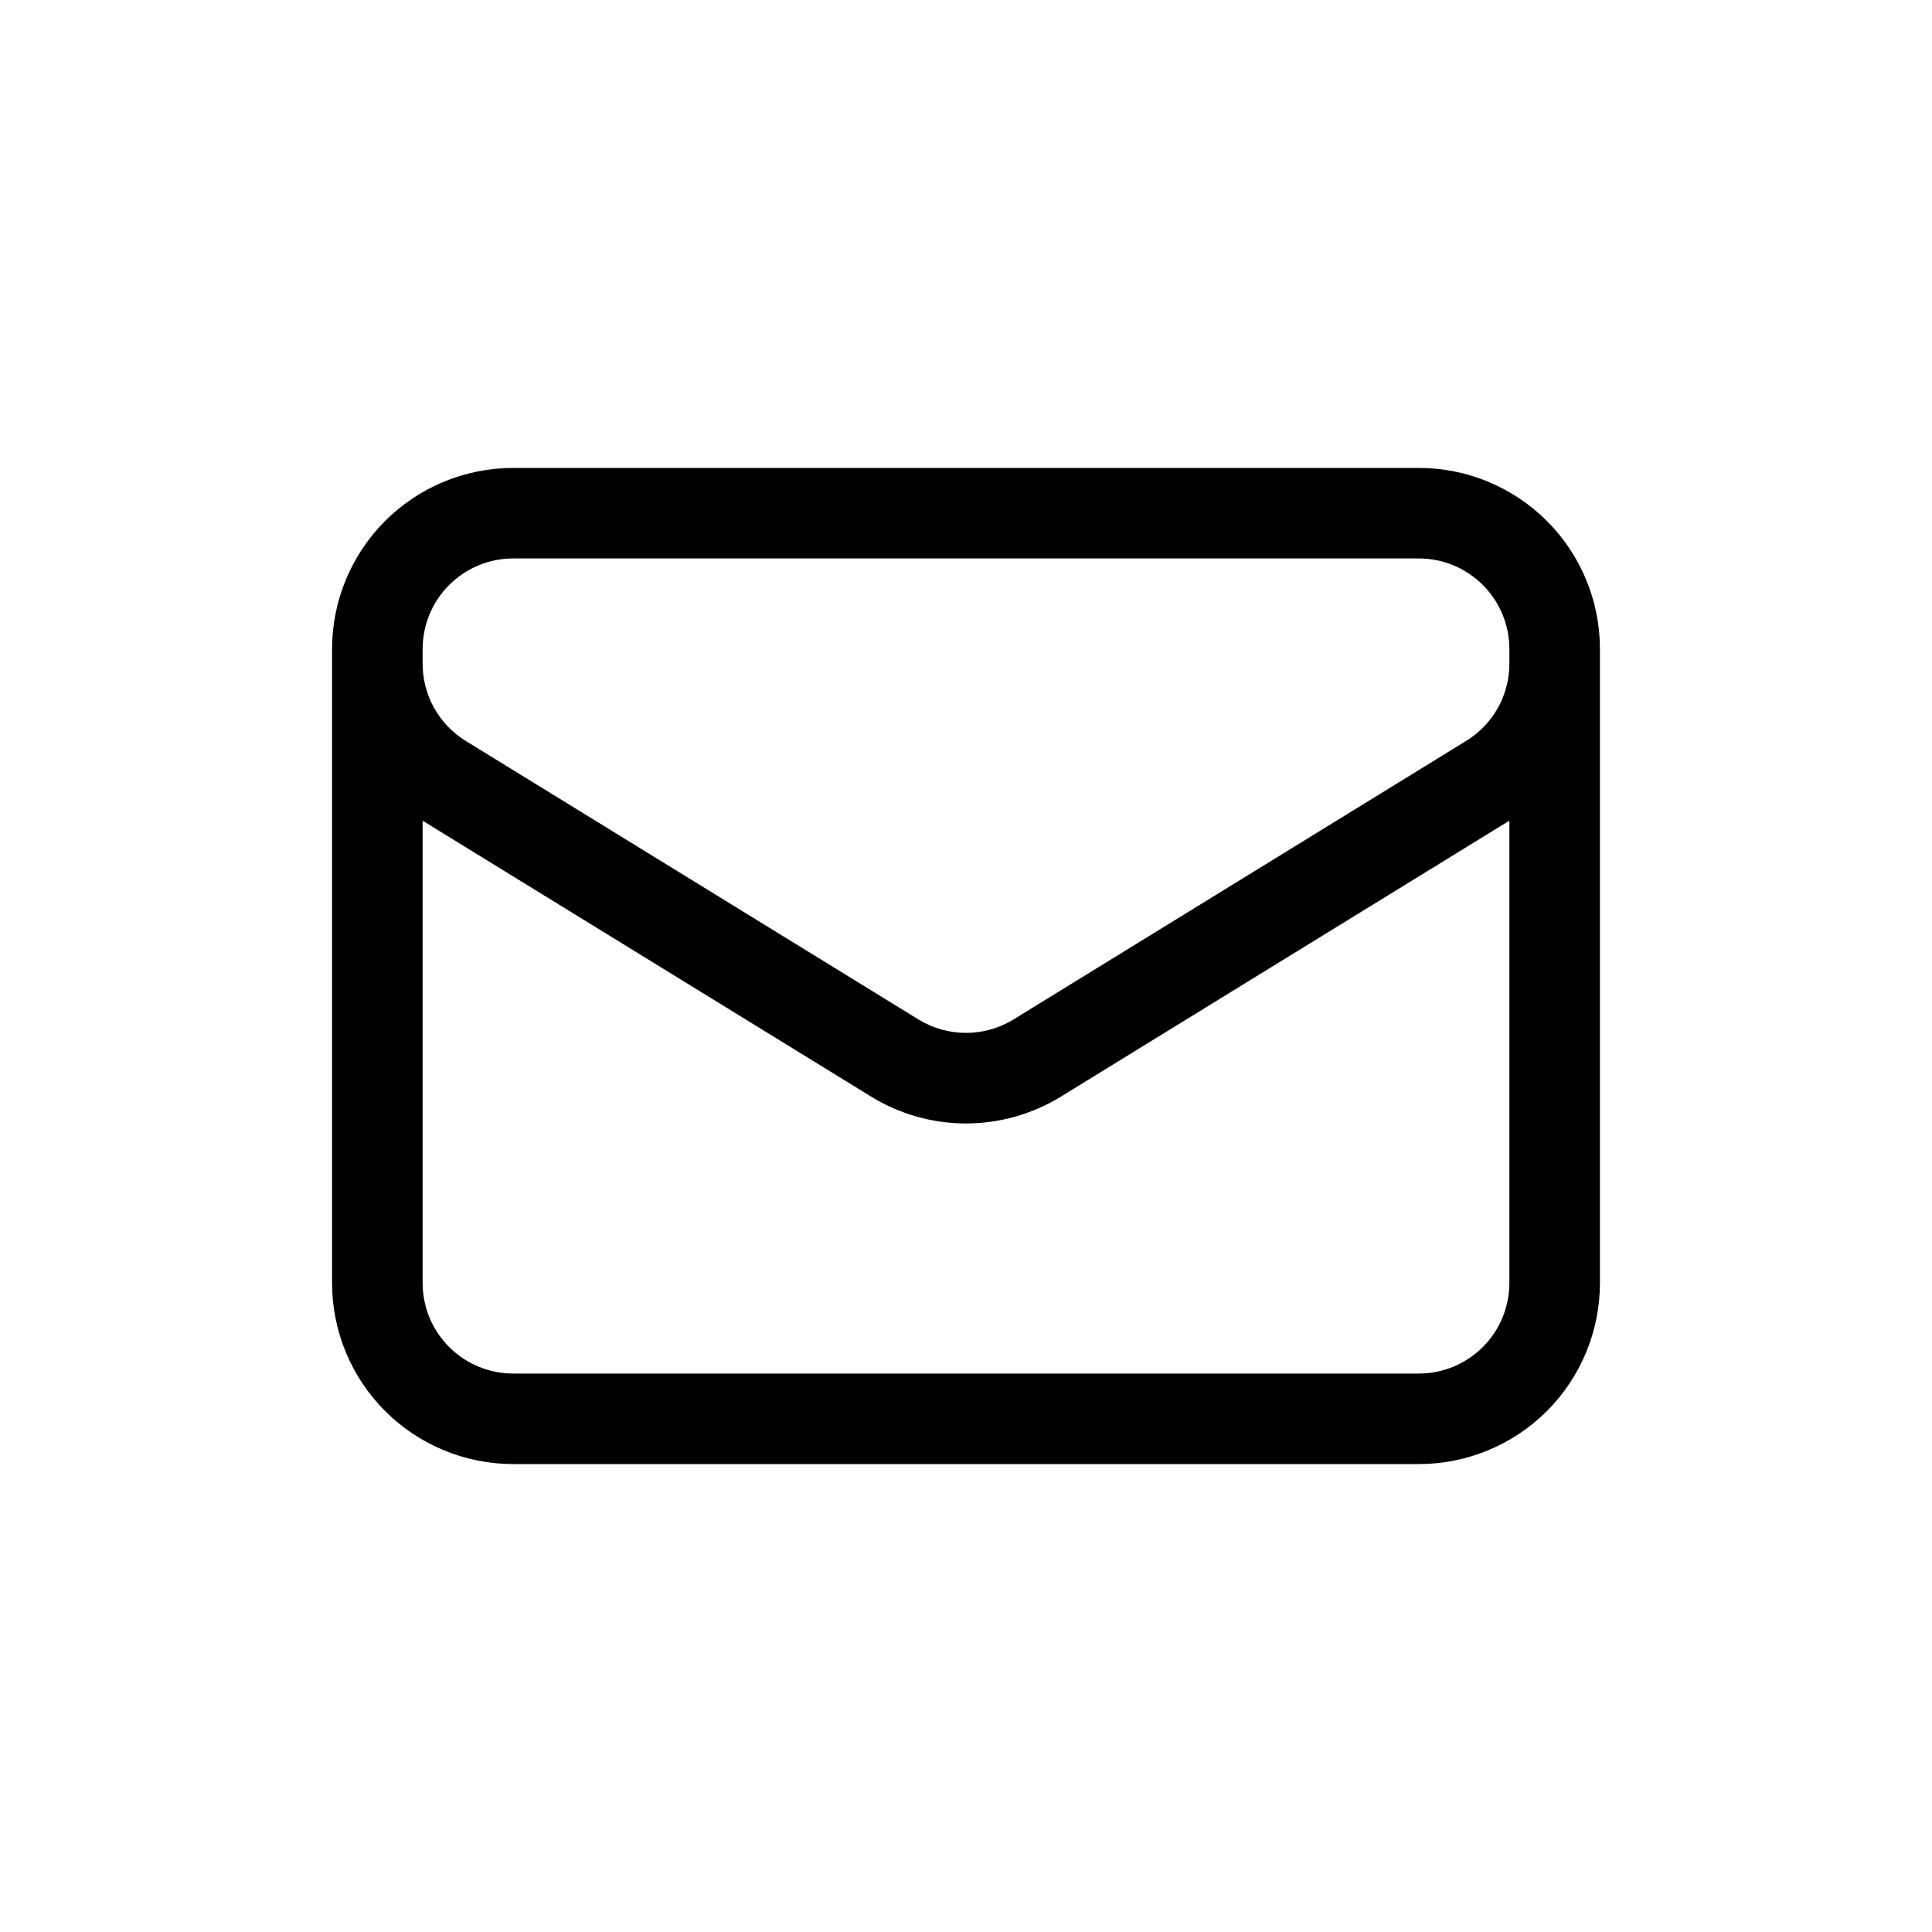 <?xml version="1.0" encoding="utf-8"?>
<svg width="40" height="40" viewBox="0 0 40 40" fill="none" xmlns="http://www.w3.org/2000/svg">
<path fill-rule="evenodd" clip-rule="evenodd" d="M7.973 10.786C8.677 10.083 9.63 9.688 10.625 9.688H29.375C30.37 9.688 31.323 10.083 32.027 10.786C32.73 11.489 33.125 12.443 33.125 13.438V13.741V26.562C33.125 27.557 32.73 28.511 32.027 29.214C31.323 29.917 30.37 30.312 29.375 30.312H10.625C9.63 30.312 8.677 29.917 7.973 29.214C7.27 28.511 6.875 27.557 6.875 26.562V13.743V13.438C6.875 12.443 7.27 11.489 7.973 10.786ZM8.75 13.438V13.742C8.75 13.742 8.75 13.743 8.75 13.742C8.75 14.062 8.832 14.378 8.988 14.657C9.144 14.936 9.369 15.171 9.641 15.339L19.016 21.107C19.312 21.289 19.653 21.385 20 21.385C20.347 21.385 20.688 21.289 20.983 21.107L30.358 15.338C30.631 15.17 30.856 14.935 31.012 14.656C31.168 14.376 31.25 14.062 31.25 13.742C31.25 13.742 31.25 13.742 31.25 13.742V13.438C31.25 12.94 31.052 12.463 30.701 12.112C30.349 11.76 29.872 11.562 29.375 11.562H10.625C10.128 11.562 9.651 11.76 9.299 12.112C8.948 12.463 8.75 12.94 8.75 13.438ZM31.25 16.991L21.967 22.703C21.966 22.703 21.967 22.703 21.967 22.703C21.375 23.067 20.694 23.26 20 23.26C19.306 23.26 18.625 23.067 18.034 22.703C18.034 22.703 18.034 22.704 18.034 22.703L8.75 16.992V26.562C8.75 27.06 8.948 27.537 9.299 27.888C9.651 28.24 10.128 28.438 10.625 28.438H29.375C29.872 28.438 30.349 28.24 30.701 27.888C31.052 27.537 31.25 27.06 31.25 26.562V16.991Z" fill="black"/>
</svg>
